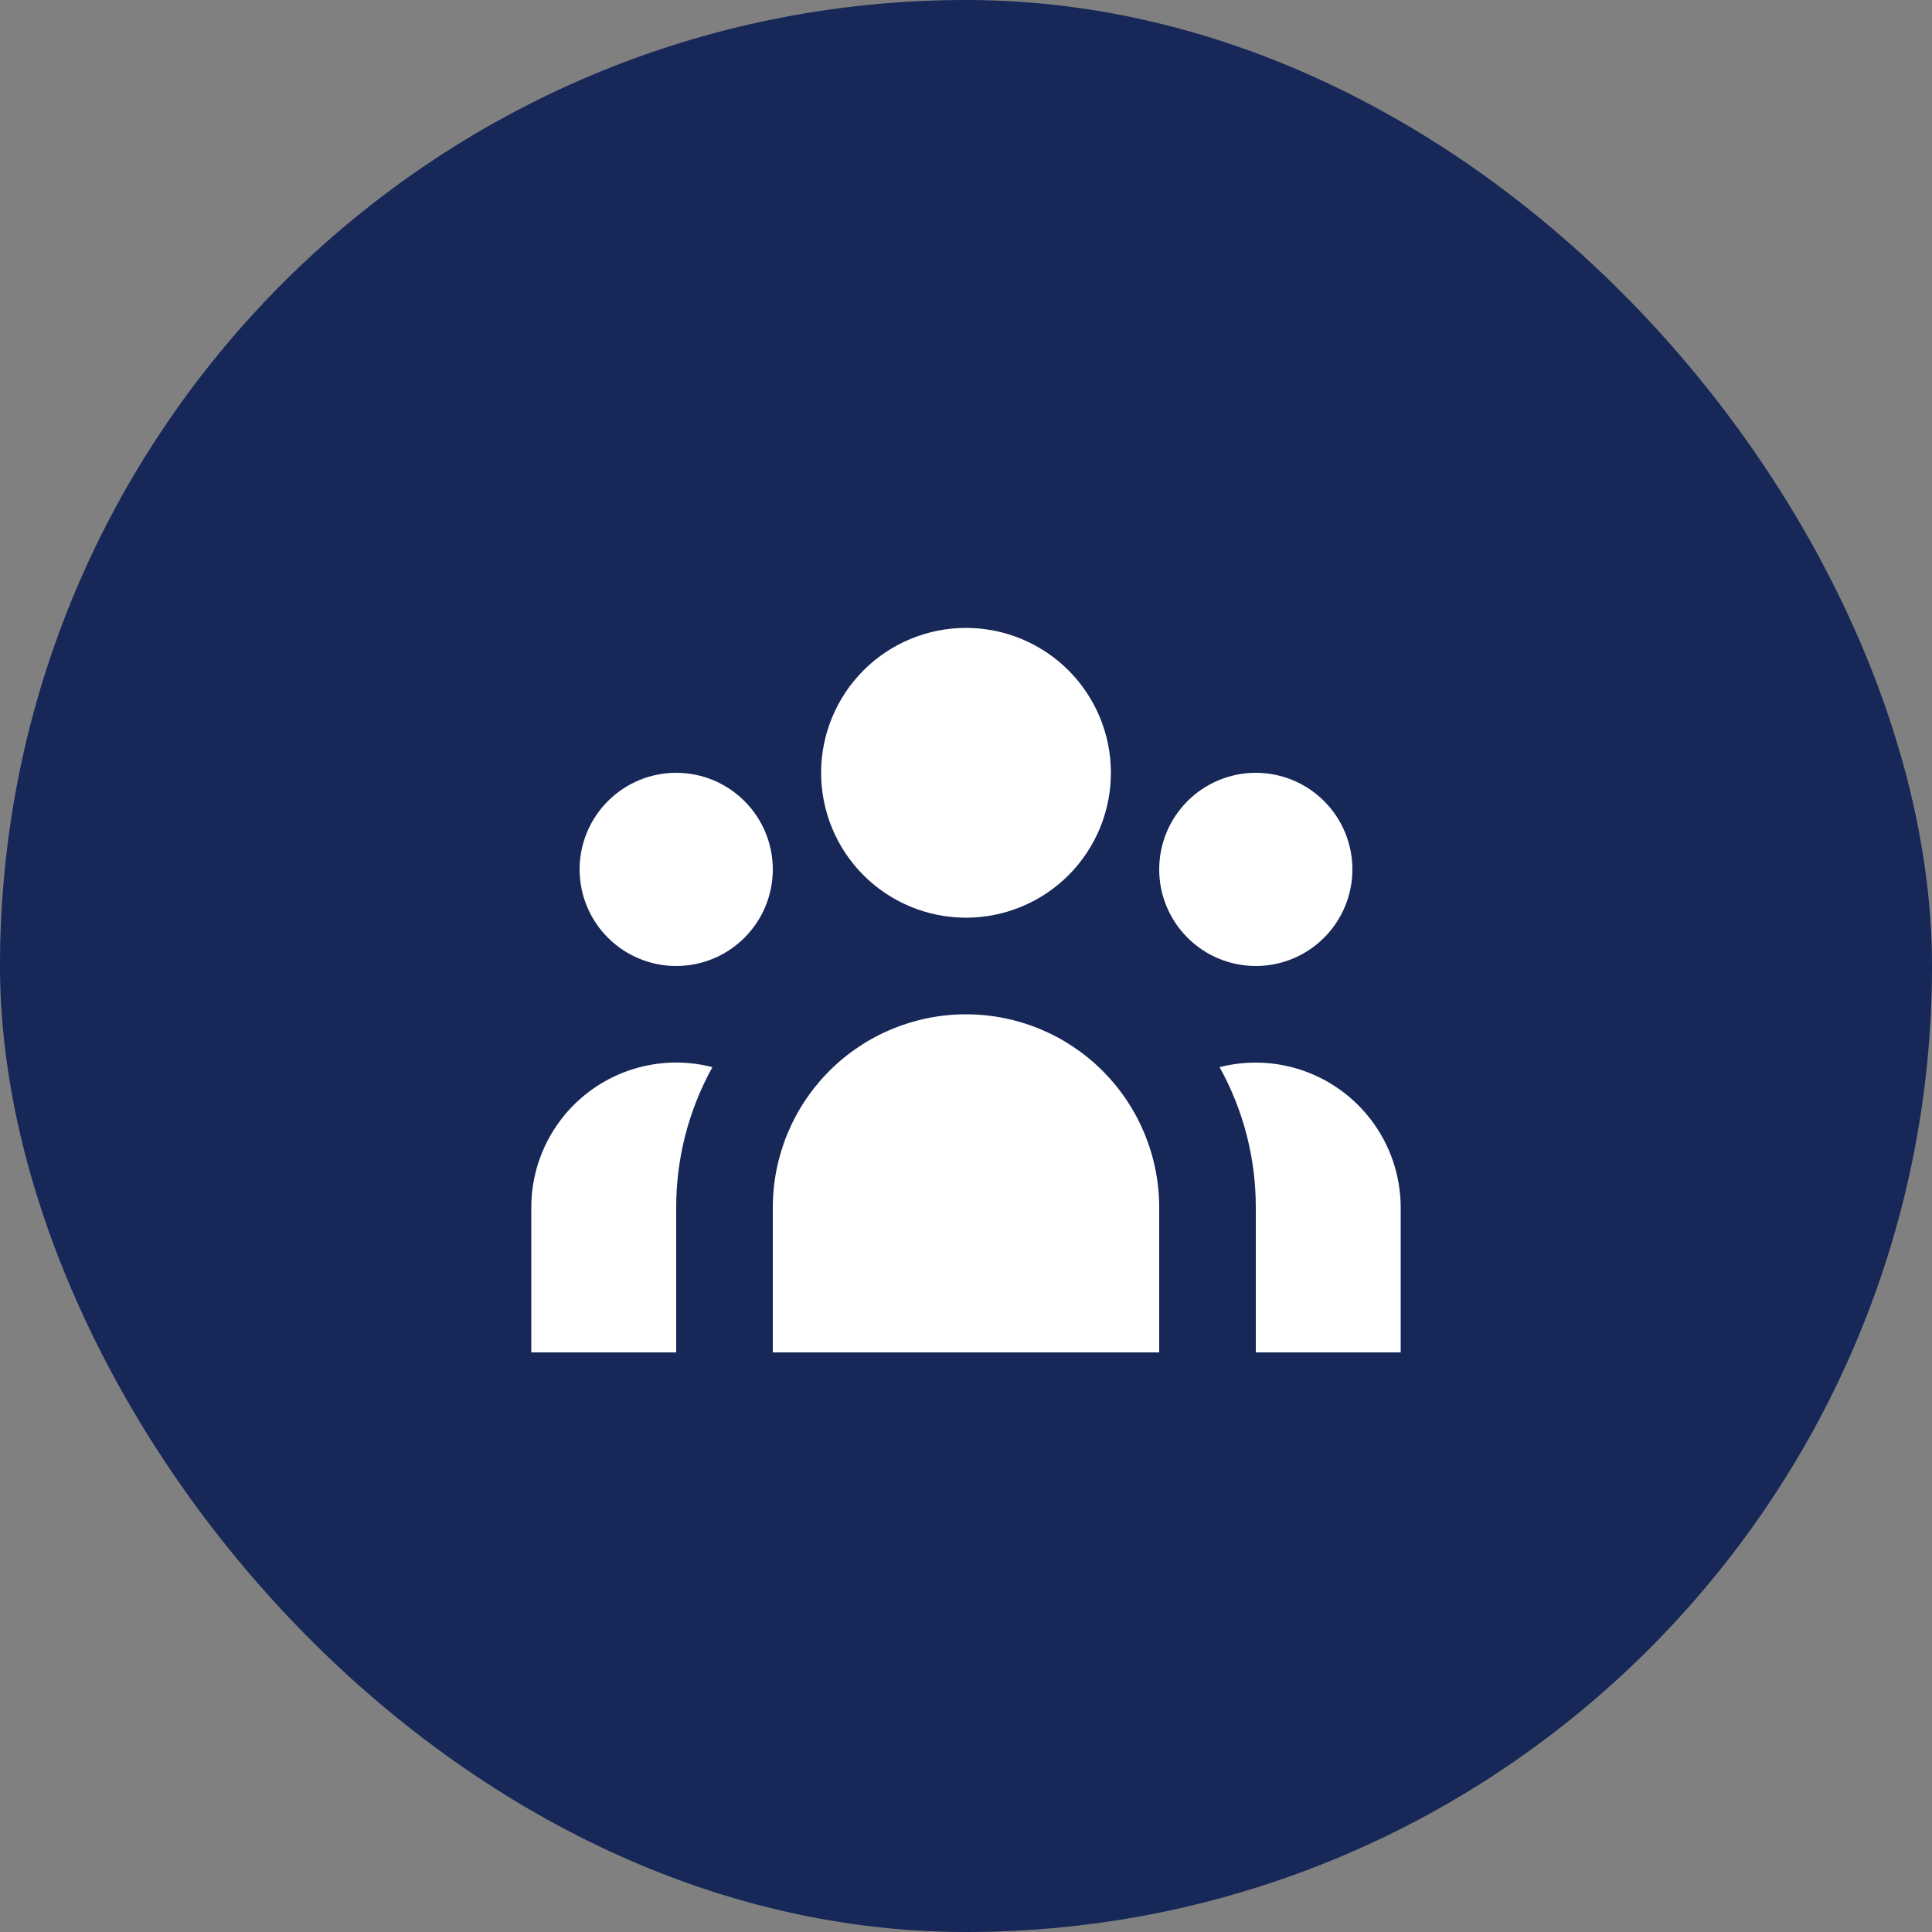 <svg width="80" height="80" viewBox="0 0 80 80" fill="none" xmlns="http://www.w3.org/2000/svg">
<rect x="0" y="0" width="80" height="80" fill="#808080" stroke="none"/>
<rect width="80" height="80" rx="40" fill="#162758"/>
<path d="M46 32C46 33.591 45.368 35.117 44.243 36.243C43.117 37.368 41.591 38 40 38C38.409 38 36.883 37.368 35.757 36.243C34.632 35.117 34 33.591 34 32C34 30.409 34.632 28.883 35.757 27.757C36.883 26.632 38.409 26 40 26C41.591 26 43.117 26.632 44.243 27.757C45.368 28.883 46 30.409 46 32ZM56 36C56 37.061 55.579 38.078 54.828 38.828C54.078 39.579 53.061 40 52 40C50.939 40 49.922 39.579 49.172 38.828C48.421 38.078 48 37.061 48 36C48 34.939 48.421 33.922 49.172 33.172C49.922 32.421 50.939 32 52 32C53.061 32 54.078 32.421 54.828 33.172C55.579 33.922 56 34.939 56 36ZM48 50C48 47.878 47.157 45.843 45.657 44.343C44.157 42.843 42.122 42 40 42C37.878 42 35.843 42.843 34.343 44.343C32.843 45.843 32 47.878 32 50V56H48V50ZM32 36C32 37.061 31.579 38.078 30.828 38.828C30.078 39.579 29.061 40 28 40C26.939 40 25.922 39.579 25.172 38.828C24.421 38.078 24 37.061 24 36C24 34.939 24.421 33.922 25.172 33.172C25.922 32.421 26.939 32 28 32C29.061 32 30.078 32.421 30.828 33.172C31.579 33.922 32 34.939 32 36ZM52 56V50C52.003 47.967 51.487 45.966 50.5 44.188C51.387 43.961 52.313 43.94 53.21 44.125C54.106 44.311 54.948 44.699 55.671 45.26C56.395 45.821 56.981 46.539 57.384 47.36C57.788 48.182 57.998 49.085 58 50V56H52ZM29.5 44.188C28.514 45.966 27.997 47.967 28 50V56H22V50C22 49.084 22.209 48.18 22.612 47.358C23.015 46.535 23.601 45.816 24.325 45.255C25.049 44.694 25.892 44.306 26.789 44.121C27.686 43.936 28.613 43.959 29.5 44.188Z" fill="white"/>
</svg>
